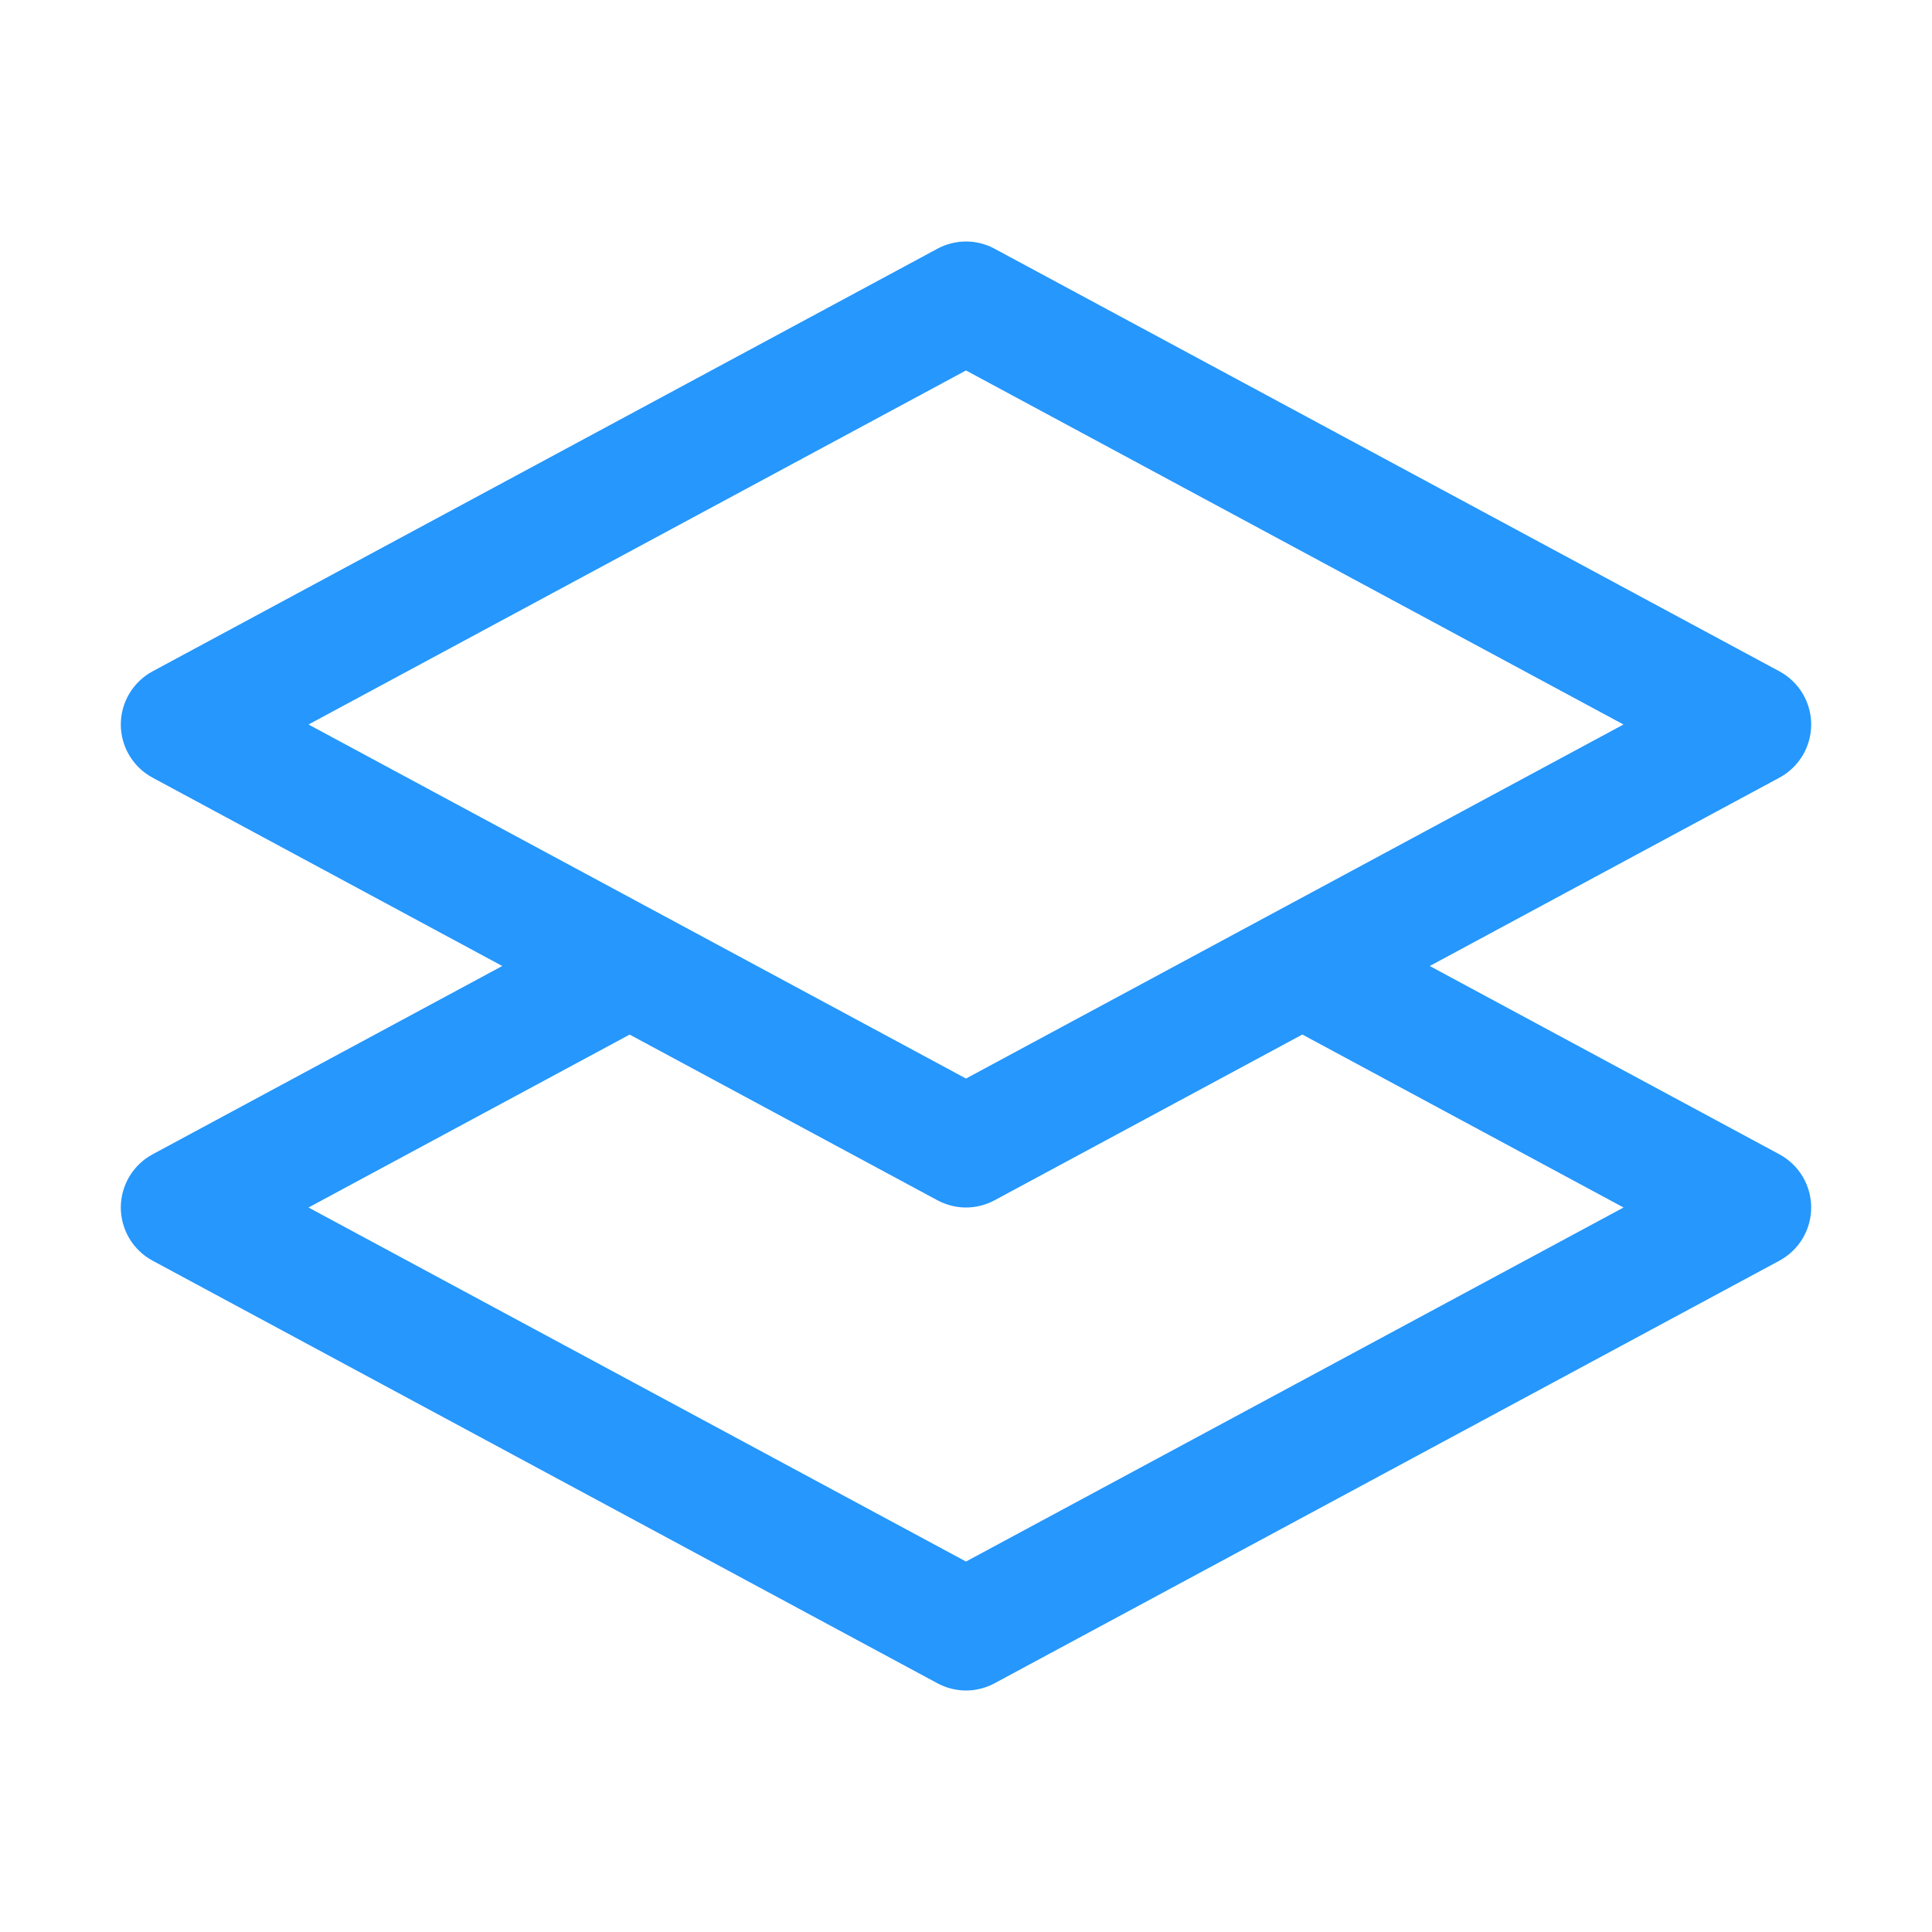 <svg width="32" height="32" viewBox="0 0 32 32" fill="none" xmlns="http://www.w3.org/2000/svg">
<path d="M29.474 19.12L23.681 16L29.474 12.88C29.633 12.794 29.765 12.667 29.858 12.512C29.95 12.357 29.999 12.18 29.999 12C29.999 11.82 29.95 11.643 29.858 11.488C29.765 11.333 29.633 11.206 29.474 11.12L16.474 4.12C16.328 4.041 16.166 4 16 4C15.835 4 15.672 4.041 15.526 4.12L2.526 11.12C2.367 11.206 2.235 11.333 2.142 11.488C2.05 11.643 2.001 11.82 2.001 12C2.001 12.18 2.05 12.357 2.142 12.512C2.235 12.667 2.367 12.794 2.526 12.88L8.319 16L2.526 19.12C2.367 19.206 2.235 19.333 2.142 19.488C2.05 19.643 2.001 19.82 2.001 20C2.001 20.18 2.05 20.357 2.142 20.512C2.235 20.667 2.367 20.794 2.526 20.88L15.526 27.88C15.672 27.958 15.835 28 16 28C16.166 28 16.328 27.958 16.474 27.88L29.474 20.88C29.633 20.794 29.765 20.667 29.858 20.512C29.95 20.357 29.999 20.18 29.999 20C29.999 19.82 29.95 19.643 29.858 19.488C29.765 19.333 29.633 19.206 29.474 19.12ZM16 6.136L26.89 12L16 17.864L5.11 12L16 6.136ZM16 25.864L5.11 20L10.429 17.136L15.526 19.88C15.672 19.958 15.835 20 16 20C16.166 20 16.328 19.958 16.474 19.88L21.571 17.135L26.891 20L16 25.864Z" fill="#2597FD"/>
</svg>
